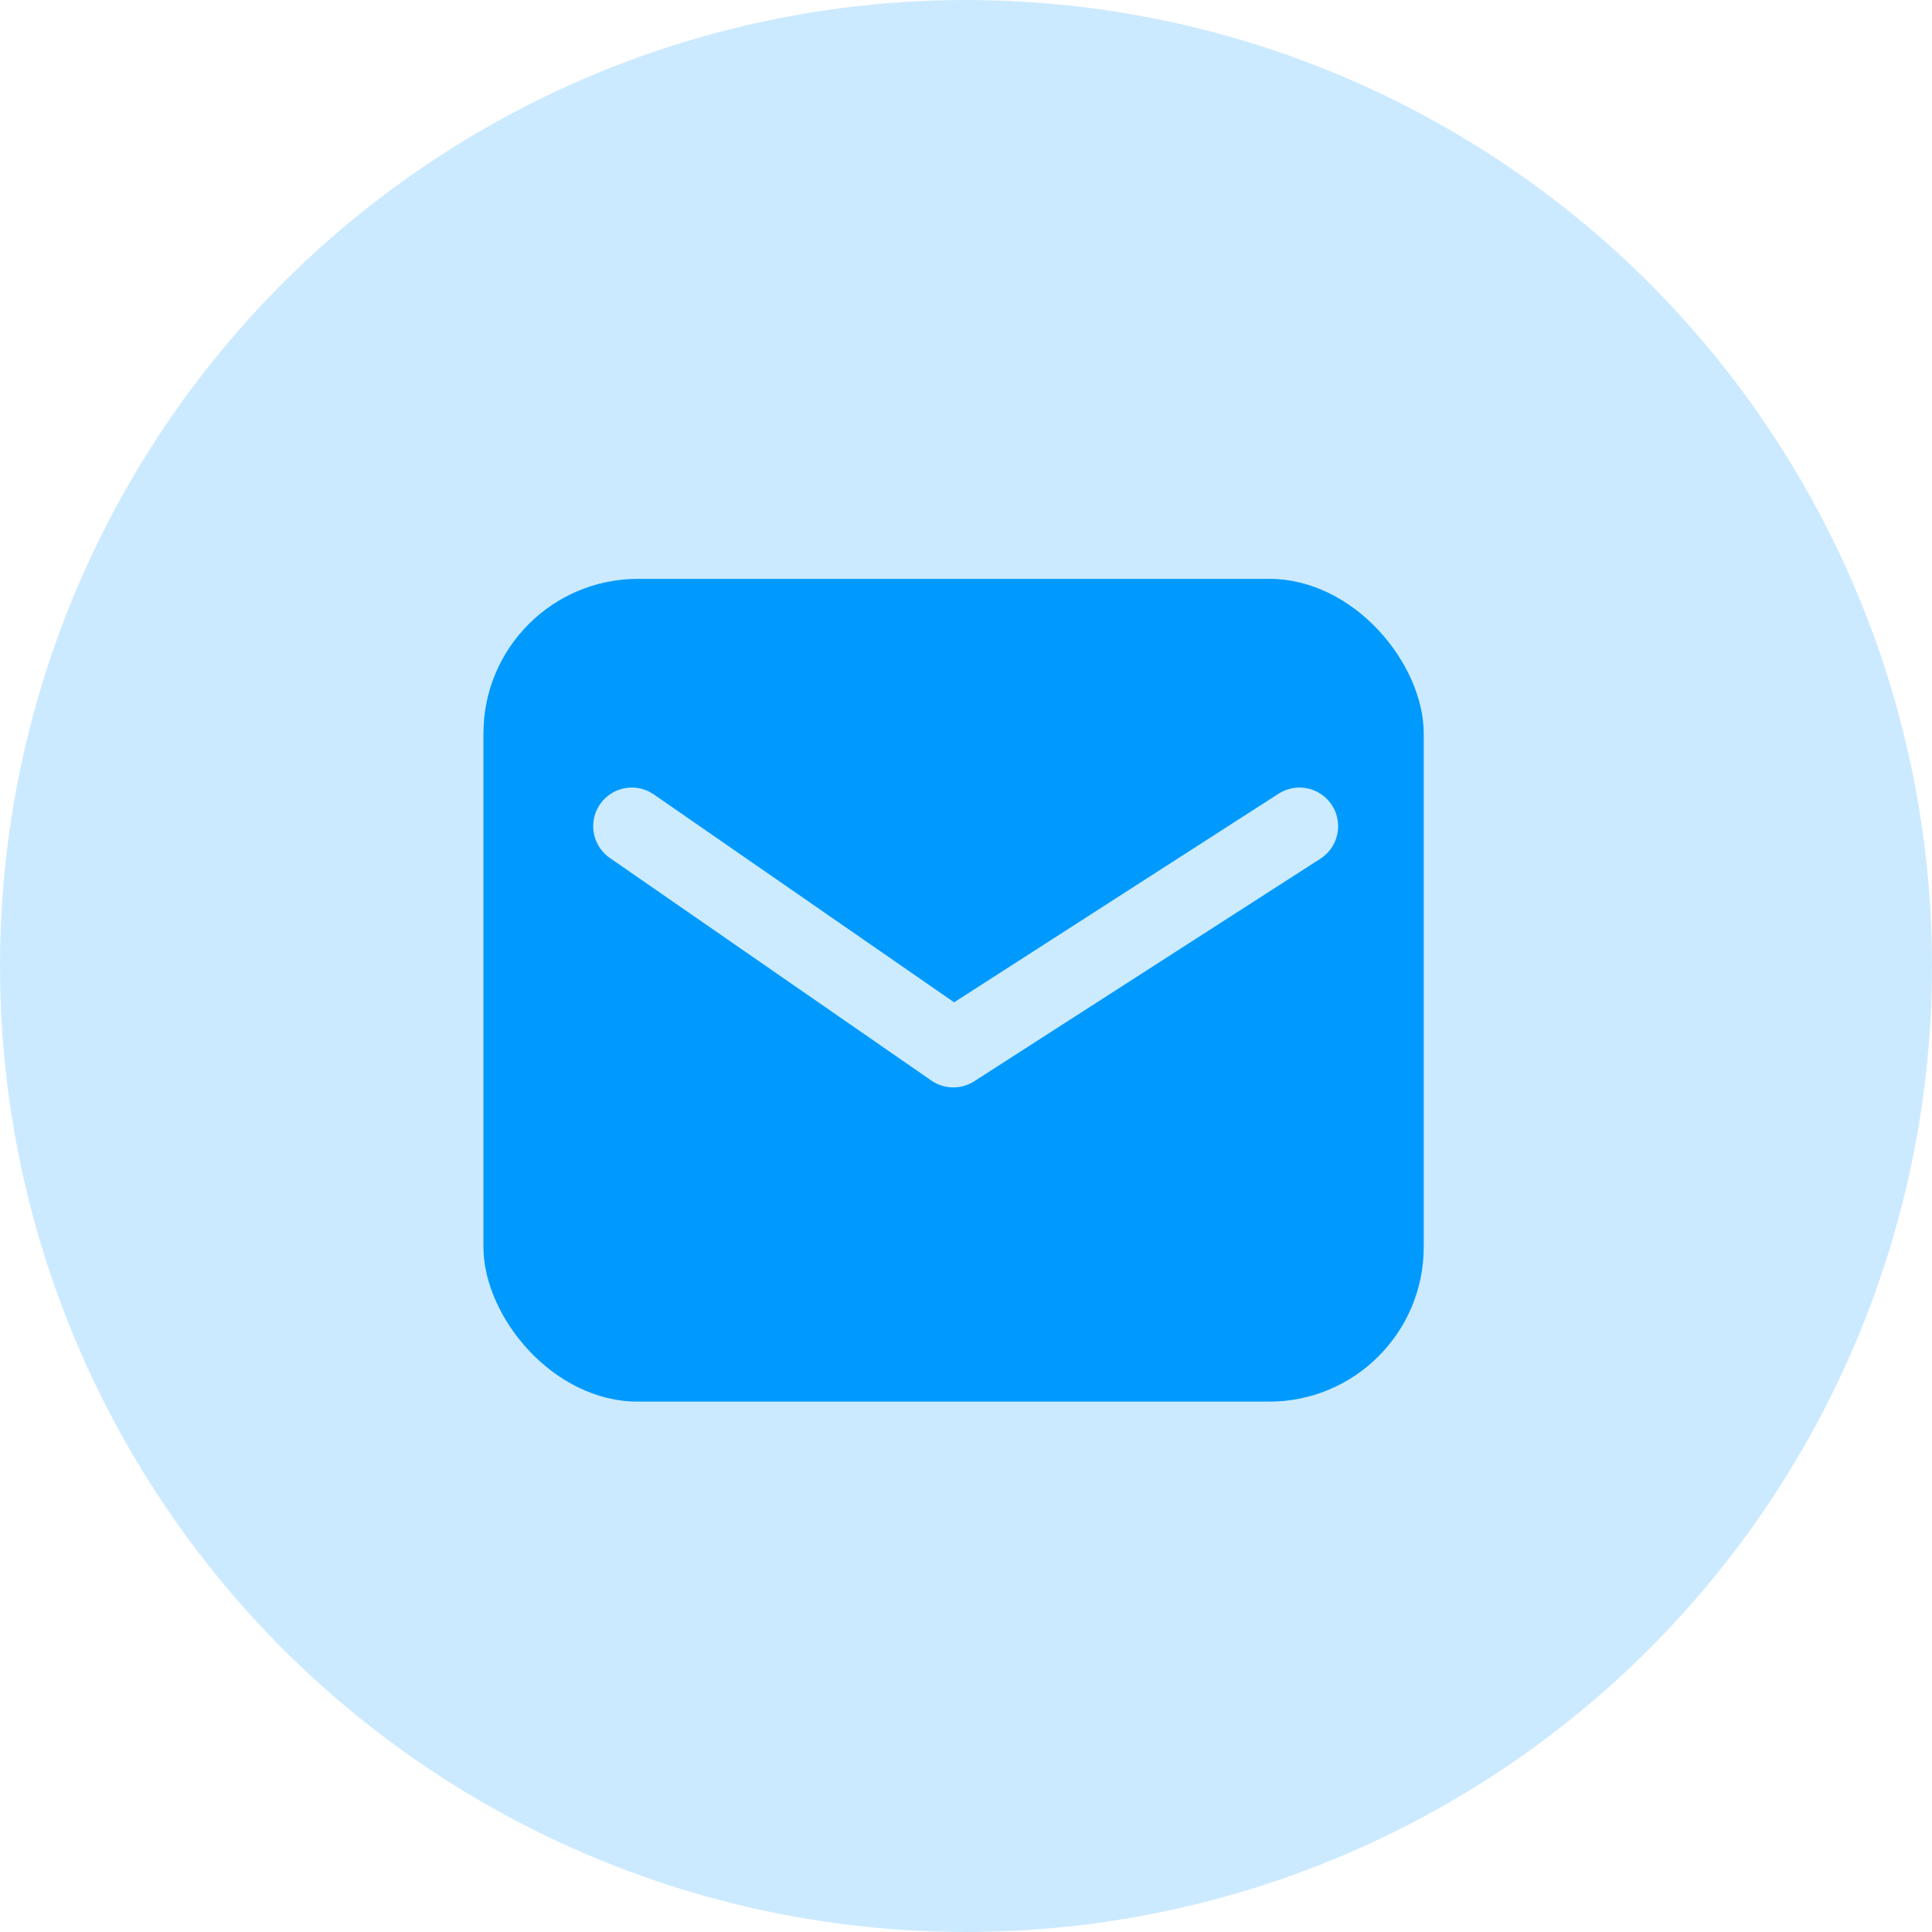 <svg width="50" height="50" viewBox="0 0 50 50" fill="none" xmlns="http://www.w3.org/2000/svg">
    <circle opacity=".2" cx="25" cy="25" r="25" fill="#009AFF"/>
    <rect x="12.511" y="14.981" width="24.335" height="21.293" rx="4" fill="#009AFF"/>
    <path d="m16.352 21.382 8.32 5.76 8.959-5.76" stroke="#CCEBFF" stroke-width="2" stroke-linecap="round" stroke-linejoin="round"/>
</svg>
